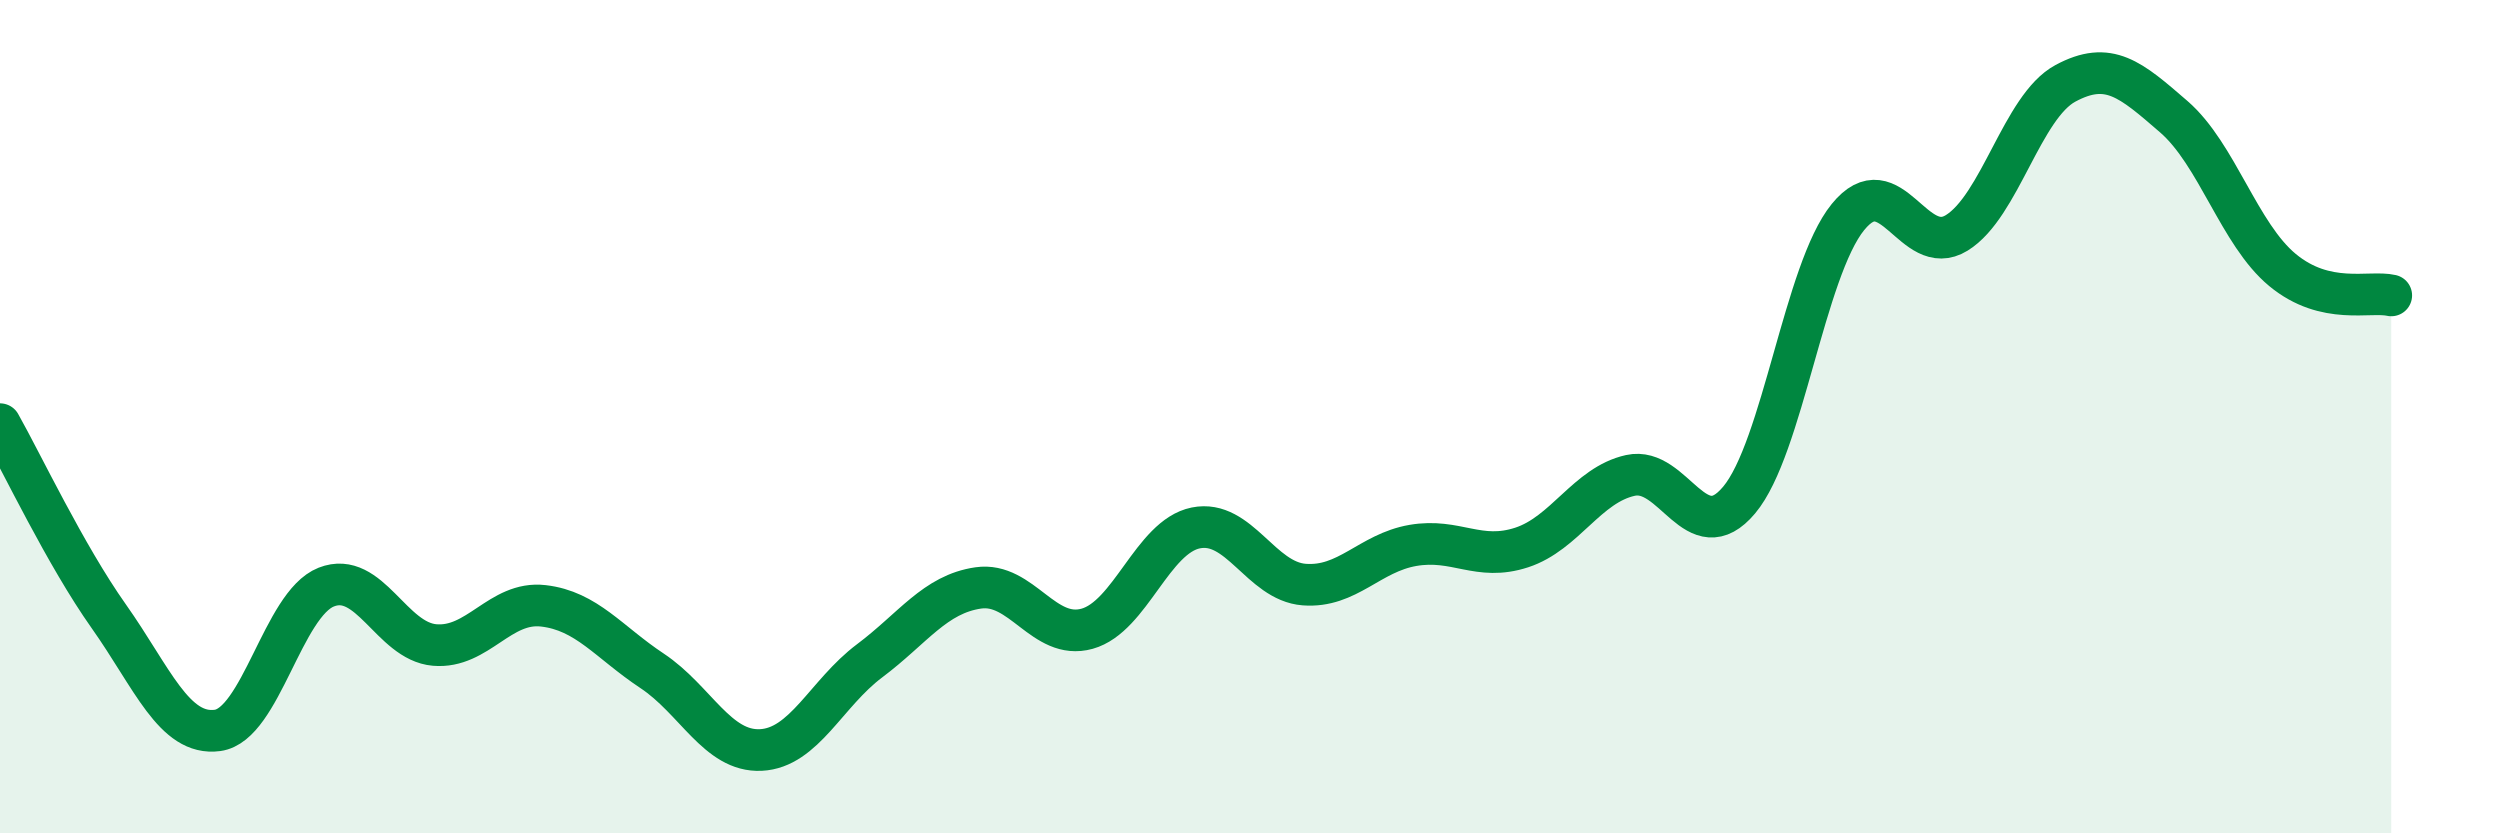 
    <svg width="60" height="20" viewBox="0 0 60 20" xmlns="http://www.w3.org/2000/svg">
      <path
        d="M 0,10.18 C 0.52,11.1 1.57,13.32 2.61,14.79 C 3.65,16.26 4.18,17.67 5.22,17.53 C 6.26,17.39 6.79,14.5 7.83,14.09 C 8.87,13.68 9.39,15.39 10.43,15.48 C 11.47,15.57 12,14.42 13.04,14.54 C 14.08,14.66 14.61,15.41 15.65,16.1 C 16.69,16.79 17.22,18.05 18.26,18 C 19.3,17.95 19.83,16.64 20.87,15.86 C 21.91,15.08 22.44,14.26 23.48,14.11 C 24.52,13.96 25.05,15.38 26.09,15.09 C 27.13,14.8 27.66,12.88 28.7,12.67 C 29.74,12.46 30.26,13.95 31.3,14.03 C 32.34,14.11 32.87,13.27 33.91,13.09 C 34.95,12.91 35.48,13.48 36.52,13.14 C 37.56,12.8 38.09,11.64 39.13,11.41 C 40.17,11.18 40.7,13.24 41.74,12 C 42.78,10.76 43.31,6.49 44.35,5.21 C 45.39,3.93 45.92,6.23 46.96,5.59 C 48,4.95 48.53,2.56 49.57,2 C 50.61,1.44 51.13,1.9 52.17,2.8 C 53.21,3.7 53.74,5.62 54.78,6.48 C 55.82,7.34 56.87,6.97 57.39,7.09L57.39 20L0 20Z"
        fill="#008740"
        opacity="0.1"
        stroke-linecap="round"
        stroke-linejoin="round"
      />
      <path
        d="M 0,10.18 C 0.52,11.1 1.57,13.32 2.61,14.79 C 3.65,16.26 4.18,17.67 5.22,17.53 C 6.26,17.39 6.79,14.5 7.83,14.09 C 8.87,13.68 9.39,15.39 10.43,15.48 C 11.47,15.57 12,14.42 13.04,14.54 C 14.08,14.66 14.61,15.41 15.65,16.1 C 16.69,16.79 17.22,18.05 18.26,18 C 19.3,17.95 19.83,16.64 20.87,15.86 C 21.91,15.08 22.44,14.26 23.48,14.11 C 24.52,13.96 25.05,15.38 26.09,15.09 C 27.13,14.8 27.66,12.88 28.7,12.67 C 29.74,12.46 30.26,13.95 31.3,14.03 C 32.34,14.11 32.87,13.27 33.91,13.09 C 34.95,12.91 35.48,13.48 36.52,13.14 C 37.56,12.8 38.09,11.64 39.13,11.41 C 40.17,11.18 40.7,13.24 41.74,12 C 42.78,10.76 43.31,6.49 44.35,5.21 C 45.39,3.93 45.92,6.23 46.96,5.59 C 48,4.95 48.53,2.56 49.57,2 C 50.61,1.44 51.13,1.9 52.17,2.8 C 53.21,3.7 53.74,5.62 54.78,6.48 C 55.82,7.34 56.87,6.97 57.39,7.09"
        stroke="#008740"
        stroke-width="1"
        fill="none"
        stroke-linecap="round"
        stroke-linejoin="round"
      />
    </svg>
  